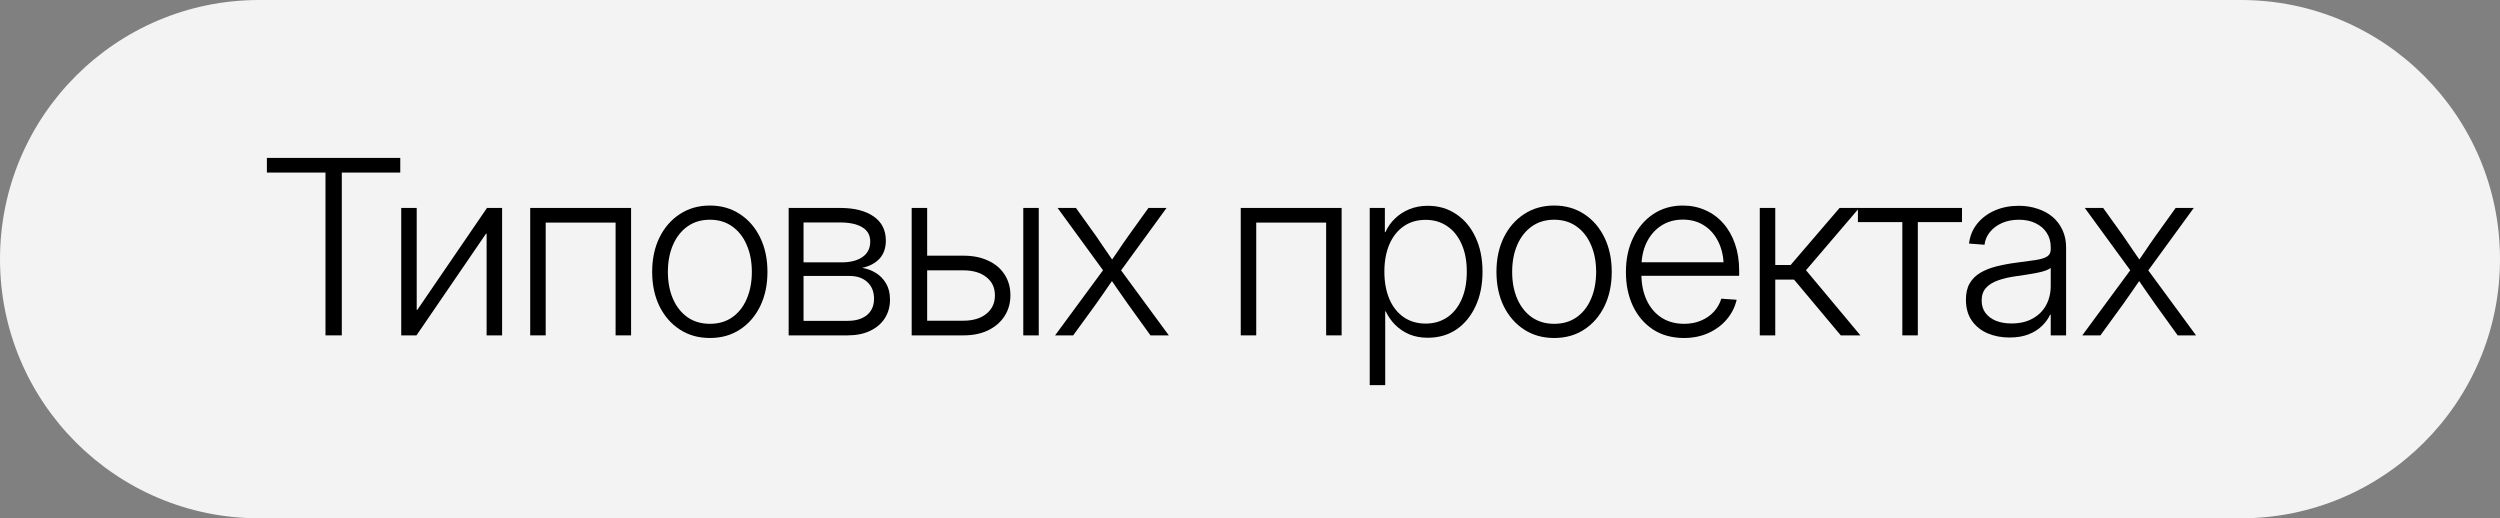 <?xml version="1.0" encoding="UTF-8"?> <svg xmlns="http://www.w3.org/2000/svg" width="164" height="34" viewBox="0 0 164 34" fill="none"><rect x="0" y="0" width="164" height="34" fill="#808080" stroke="none"/><path d="M0 17C0 7.611 7.611 0 17 0H147C156.389 0 164 7.611 164 17C164 26.389 156.389 34 147 34H17C7.611 34 0 26.389 0 17Z" fill="#F3F3F3"></path><path d="M17.508 11.32V10.359H26.258V11.32H22.422V22H21.352V11.32H17.508Z" fill="black"></path><path d="M32.938 22H31.922V15.328H31.883L27.321 22H26.321V13.641H27.336V20.328H27.375L31.946 13.641H32.938V22Z" fill="black"></path><path d="M41.399 13.641V22H40.383V14.602H35.797V22H34.782V13.641H41.399Z" fill="black"></path><path d="M46.571 22.172C45.821 22.172 45.162 21.987 44.595 21.617C44.027 21.247 43.582 20.737 43.259 20.086C42.941 19.43 42.782 18.68 42.782 17.836C42.782 16.987 42.941 16.237 43.259 15.586C43.582 14.93 44.027 14.417 44.595 14.047C45.162 13.672 45.821 13.484 46.571 13.484C47.316 13.484 47.972 13.672 48.54 14.047C49.108 14.417 49.55 14.93 49.868 15.586C50.186 16.237 50.345 16.987 50.345 17.836C50.345 18.68 50.186 19.43 49.868 20.086C49.55 20.737 49.108 21.247 48.54 21.617C47.977 21.987 47.321 22.172 46.571 22.172ZM46.571 21.242C47.139 21.242 47.629 21.099 48.04 20.812C48.452 20.521 48.767 20.12 48.985 19.609C49.209 19.094 49.321 18.503 49.321 17.836C49.321 17.169 49.209 16.581 48.985 16.07C48.767 15.555 48.452 15.151 48.04 14.859C47.629 14.562 47.139 14.414 46.571 14.414C46.004 14.414 45.514 14.56 45.102 14.852C44.691 15.143 44.373 15.547 44.149 16.062C43.925 16.578 43.813 17.169 43.813 17.836C43.813 18.503 43.925 19.094 44.149 19.609C44.373 20.12 44.691 20.521 45.102 20.812C45.514 21.099 46.004 21.242 46.571 21.242Z" fill="black"></path><path d="M51.736 22V13.641H55.111C56.038 13.641 56.77 13.825 57.306 14.195C57.842 14.565 58.111 15.094 58.111 15.781C58.111 16.276 57.97 16.674 57.689 16.977C57.407 17.273 57.03 17.471 56.556 17.57C56.889 17.628 57.194 17.742 57.47 17.914C57.746 18.086 57.967 18.318 58.134 18.609C58.301 18.896 58.384 19.245 58.384 19.656C58.384 20.12 58.27 20.529 58.04 20.883C57.816 21.232 57.496 21.505 57.079 21.703C56.668 21.901 56.178 22 55.611 22H51.736ZM52.712 21.047H55.611C56.147 21.047 56.569 20.919 56.876 20.664C57.184 20.404 57.337 20.049 57.337 19.602C57.337 19.138 57.191 18.773 56.9 18.508C56.613 18.237 56.223 18.102 55.728 18.102H52.712V21.047ZM52.712 17.211H55.204C55.788 17.211 56.246 17.094 56.579 16.859C56.918 16.625 57.087 16.287 57.087 15.844C57.087 15.432 56.915 15.122 56.572 14.914C56.228 14.7 55.741 14.594 55.111 14.594H52.712V17.211Z" fill="black"></path><path d="M60.65 16.773H63.212C63.832 16.773 64.371 16.883 64.83 17.102C65.293 17.315 65.65 17.617 65.9 18.008C66.155 18.398 66.283 18.852 66.283 19.367C66.283 19.883 66.155 20.338 65.9 20.734C65.645 21.13 65.288 21.44 64.83 21.664C64.371 21.888 63.832 22 63.212 22H59.806V13.641H60.822V21.039H63.189C63.825 21.039 64.33 20.888 64.705 20.586C65.08 20.284 65.267 19.88 65.267 19.375C65.267 18.87 65.08 18.471 64.705 18.18C64.33 17.883 63.825 17.734 63.189 17.734H60.65V16.773ZM67.127 22V13.641H68.142V22H67.127Z" fill="black"></path><path d="M69.213 22L72.642 17.344V18.117L69.377 13.641H70.58L71.892 15.469C72.122 15.797 72.343 16.122 72.557 16.445C72.775 16.763 72.994 17.081 73.213 17.398H72.697C72.921 17.081 73.14 16.763 73.353 16.445C73.567 16.122 73.791 15.797 74.025 15.469L75.338 13.641H76.525L73.26 18.125V17.352L76.674 22H75.471L73.963 19.906C73.739 19.588 73.523 19.279 73.314 18.977C73.106 18.669 72.895 18.362 72.682 18.055H73.205C72.992 18.362 72.781 18.669 72.572 18.977C72.364 19.279 72.148 19.588 71.924 19.906L70.4 22H69.213Z" fill="black"></path><path d="M88.01 13.641V22H86.995V14.602H82.409V22H81.393V13.641H88.01Z" fill="black"></path><path d="M89.854 25.266V13.641H90.847V15.227H90.886C91.031 14.893 91.237 14.599 91.503 14.344C91.768 14.083 92.084 13.878 92.448 13.727C92.818 13.575 93.222 13.5 93.659 13.5C94.367 13.5 94.99 13.682 95.526 14.047C96.068 14.406 96.49 14.912 96.792 15.562C97.099 16.208 97.253 16.963 97.253 17.828C97.253 18.688 97.099 19.443 96.792 20.094C96.49 20.745 96.07 21.253 95.534 21.617C94.998 21.977 94.373 22.156 93.659 22.156C93.222 22.156 92.823 22.083 92.464 21.938C92.11 21.787 91.8 21.581 91.534 21.32C91.274 21.06 91.063 20.76 90.901 20.422H90.87V25.266H89.854ZM93.526 21.227C94.058 21.227 94.526 21.091 94.933 20.82C95.339 20.544 95.654 20.154 95.878 19.648C96.107 19.138 96.222 18.529 96.222 17.82C96.222 17.117 96.107 16.513 95.878 16.008C95.654 15.497 95.339 15.107 94.933 14.836C94.531 14.56 94.063 14.422 93.526 14.422C92.969 14.422 92.487 14.562 92.081 14.844C91.675 15.125 91.362 15.521 91.143 16.031C90.925 16.542 90.815 17.138 90.815 17.82C90.815 18.503 90.925 19.102 91.143 19.617C91.362 20.128 91.675 20.523 92.081 20.805C92.487 21.086 92.969 21.227 93.526 21.227Z" fill="black"></path><path d="M101.956 22.172C101.206 22.172 100.547 21.987 99.98 21.617C99.412 21.247 98.967 20.737 98.644 20.086C98.326 19.43 98.167 18.68 98.167 17.836C98.167 16.987 98.326 16.237 98.644 15.586C98.967 14.93 99.412 14.417 99.98 14.047C100.547 13.672 101.206 13.484 101.956 13.484C102.701 13.484 103.357 13.672 103.925 14.047C104.493 14.417 104.935 14.93 105.253 15.586C105.571 16.237 105.73 16.987 105.73 17.836C105.73 18.68 105.571 19.43 105.253 20.086C104.935 20.737 104.493 21.247 103.925 21.617C103.363 21.987 102.706 22.172 101.956 22.172ZM101.956 21.242C102.524 21.242 103.014 21.099 103.425 20.812C103.836 20.521 104.152 20.12 104.37 19.609C104.594 19.094 104.706 18.503 104.706 17.836C104.706 17.169 104.594 16.581 104.37 16.07C104.152 15.555 103.836 15.151 103.425 14.859C103.014 14.562 102.524 14.414 101.956 14.414C101.389 14.414 100.899 14.56 100.488 14.852C100.076 15.143 99.758 15.547 99.534 16.062C99.31 16.578 99.198 17.169 99.198 17.836C99.198 18.503 99.31 19.094 99.534 19.609C99.758 20.12 100.076 20.521 100.488 20.812C100.899 21.099 101.389 21.242 101.956 21.242Z" fill="black"></path><path d="M110.472 22.172C109.691 22.172 109.014 21.987 108.441 21.617C107.873 21.242 107.433 20.729 107.121 20.078C106.813 19.422 106.66 18.677 106.66 17.844C106.66 17 106.819 16.25 107.136 15.594C107.454 14.938 107.891 14.422 108.449 14.047C109.011 13.672 109.66 13.484 110.394 13.484C110.931 13.484 111.423 13.586 111.871 13.789C112.324 13.987 112.714 14.273 113.043 14.648C113.376 15.023 113.634 15.474 113.816 16C113.998 16.521 114.089 17.104 114.089 17.75V18.094H107.23V17.203H113.511L113.074 17.5C113.074 16.891 112.962 16.354 112.738 15.891C112.514 15.422 112.201 15.057 111.8 14.797C111.399 14.537 110.931 14.406 110.394 14.406C109.852 14.406 109.376 14.542 108.964 14.812C108.558 15.078 108.24 15.448 108.011 15.922C107.787 16.391 107.675 16.935 107.675 17.555V17.969C107.675 18.609 107.787 19.177 108.011 19.672C108.24 20.167 108.563 20.552 108.98 20.828C109.402 21.104 109.902 21.242 110.48 21.242C110.891 21.242 111.261 21.172 111.589 21.031C111.923 20.891 112.201 20.698 112.425 20.453C112.654 20.203 112.819 19.917 112.918 19.594L113.925 19.664C113.811 20.154 113.589 20.588 113.261 20.969C112.938 21.344 112.537 21.638 112.058 21.852C111.584 22.065 111.056 22.172 110.472 22.172Z" fill="black"></path><path d="M115.441 22V13.641H116.457V17.383H117.465L120.676 13.641H121.965L118.473 17.727L122.043 22H120.754L117.691 18.344H116.457V22H115.441Z" fill="black"></path><path d="M124.793 22V14.57H121.879V13.641H128.707V14.57H125.809V22H124.793Z" fill="black"></path><path d="M131.825 22.141C131.299 22.141 130.819 22.049 130.387 21.867C129.955 21.68 129.609 21.401 129.348 21.031C129.093 20.662 128.965 20.206 128.965 19.664C128.965 19.232 129.046 18.875 129.207 18.594C129.374 18.307 129.606 18.076 129.903 17.898C130.2 17.721 130.551 17.581 130.957 17.477C131.369 17.372 131.817 17.289 132.301 17.227C132.812 17.159 133.231 17.102 133.559 17.055C133.887 17.003 134.129 16.927 134.286 16.828C134.447 16.729 134.528 16.573 134.528 16.359V16.211C134.528 15.857 134.442 15.547 134.27 15.281C134.098 15.01 133.856 14.8 133.543 14.648C133.231 14.492 132.864 14.414 132.442 14.414C132.025 14.414 131.653 14.487 131.325 14.633C130.997 14.779 130.734 14.977 130.536 15.227C130.338 15.471 130.221 15.747 130.184 16.055L129.168 15.977C129.226 15.482 129.403 15.05 129.7 14.68C129.997 14.31 130.379 14.021 130.848 13.812C131.322 13.604 131.851 13.5 132.434 13.5C132.866 13.5 133.27 13.562 133.645 13.688C134.025 13.807 134.356 13.984 134.637 14.219C134.918 14.453 135.137 14.74 135.293 15.078C135.455 15.417 135.536 15.802 135.536 16.234V22H134.528V20.641H134.489C134.369 20.901 134.192 21.146 133.957 21.375C133.728 21.604 133.437 21.789 133.082 21.93C132.728 22.07 132.309 22.141 131.825 22.141ZM131.957 21.219C132.499 21.219 132.96 21.112 133.34 20.898C133.726 20.685 134.02 20.393 134.223 20.023C134.426 19.648 134.528 19.224 134.528 18.75V17.57C134.455 17.638 134.343 17.698 134.192 17.75C134.041 17.802 133.864 17.849 133.661 17.891C133.457 17.932 133.236 17.971 132.997 18.008C132.762 18.044 132.52 18.081 132.27 18.117C131.806 18.18 131.403 18.273 131.059 18.398C130.721 18.518 130.457 18.685 130.27 18.898C130.088 19.107 129.997 19.378 129.997 19.711C129.997 20.034 130.08 20.307 130.247 20.531C130.418 20.755 130.65 20.927 130.942 21.047C131.239 21.162 131.577 21.219 131.957 21.219Z" fill="black"></path><path d="M136.598 22L140.028 17.344V18.117L136.762 13.641H137.966L139.278 15.469C139.507 15.797 139.729 16.122 139.942 16.445C140.161 16.763 140.38 17.081 140.598 17.398H140.083C140.307 17.081 140.526 16.763 140.739 16.445C140.953 16.122 141.177 15.797 141.411 15.469L142.723 13.641H143.911L140.645 18.125V17.352L144.059 22H142.856L141.348 19.906C141.124 19.588 140.908 19.279 140.7 18.977C140.492 18.669 140.281 18.362 140.067 18.055H140.591C140.377 18.362 140.166 18.669 139.958 18.977C139.749 19.279 139.533 19.588 139.309 19.906L137.786 22H136.598Z" fill="black"></path></svg> 